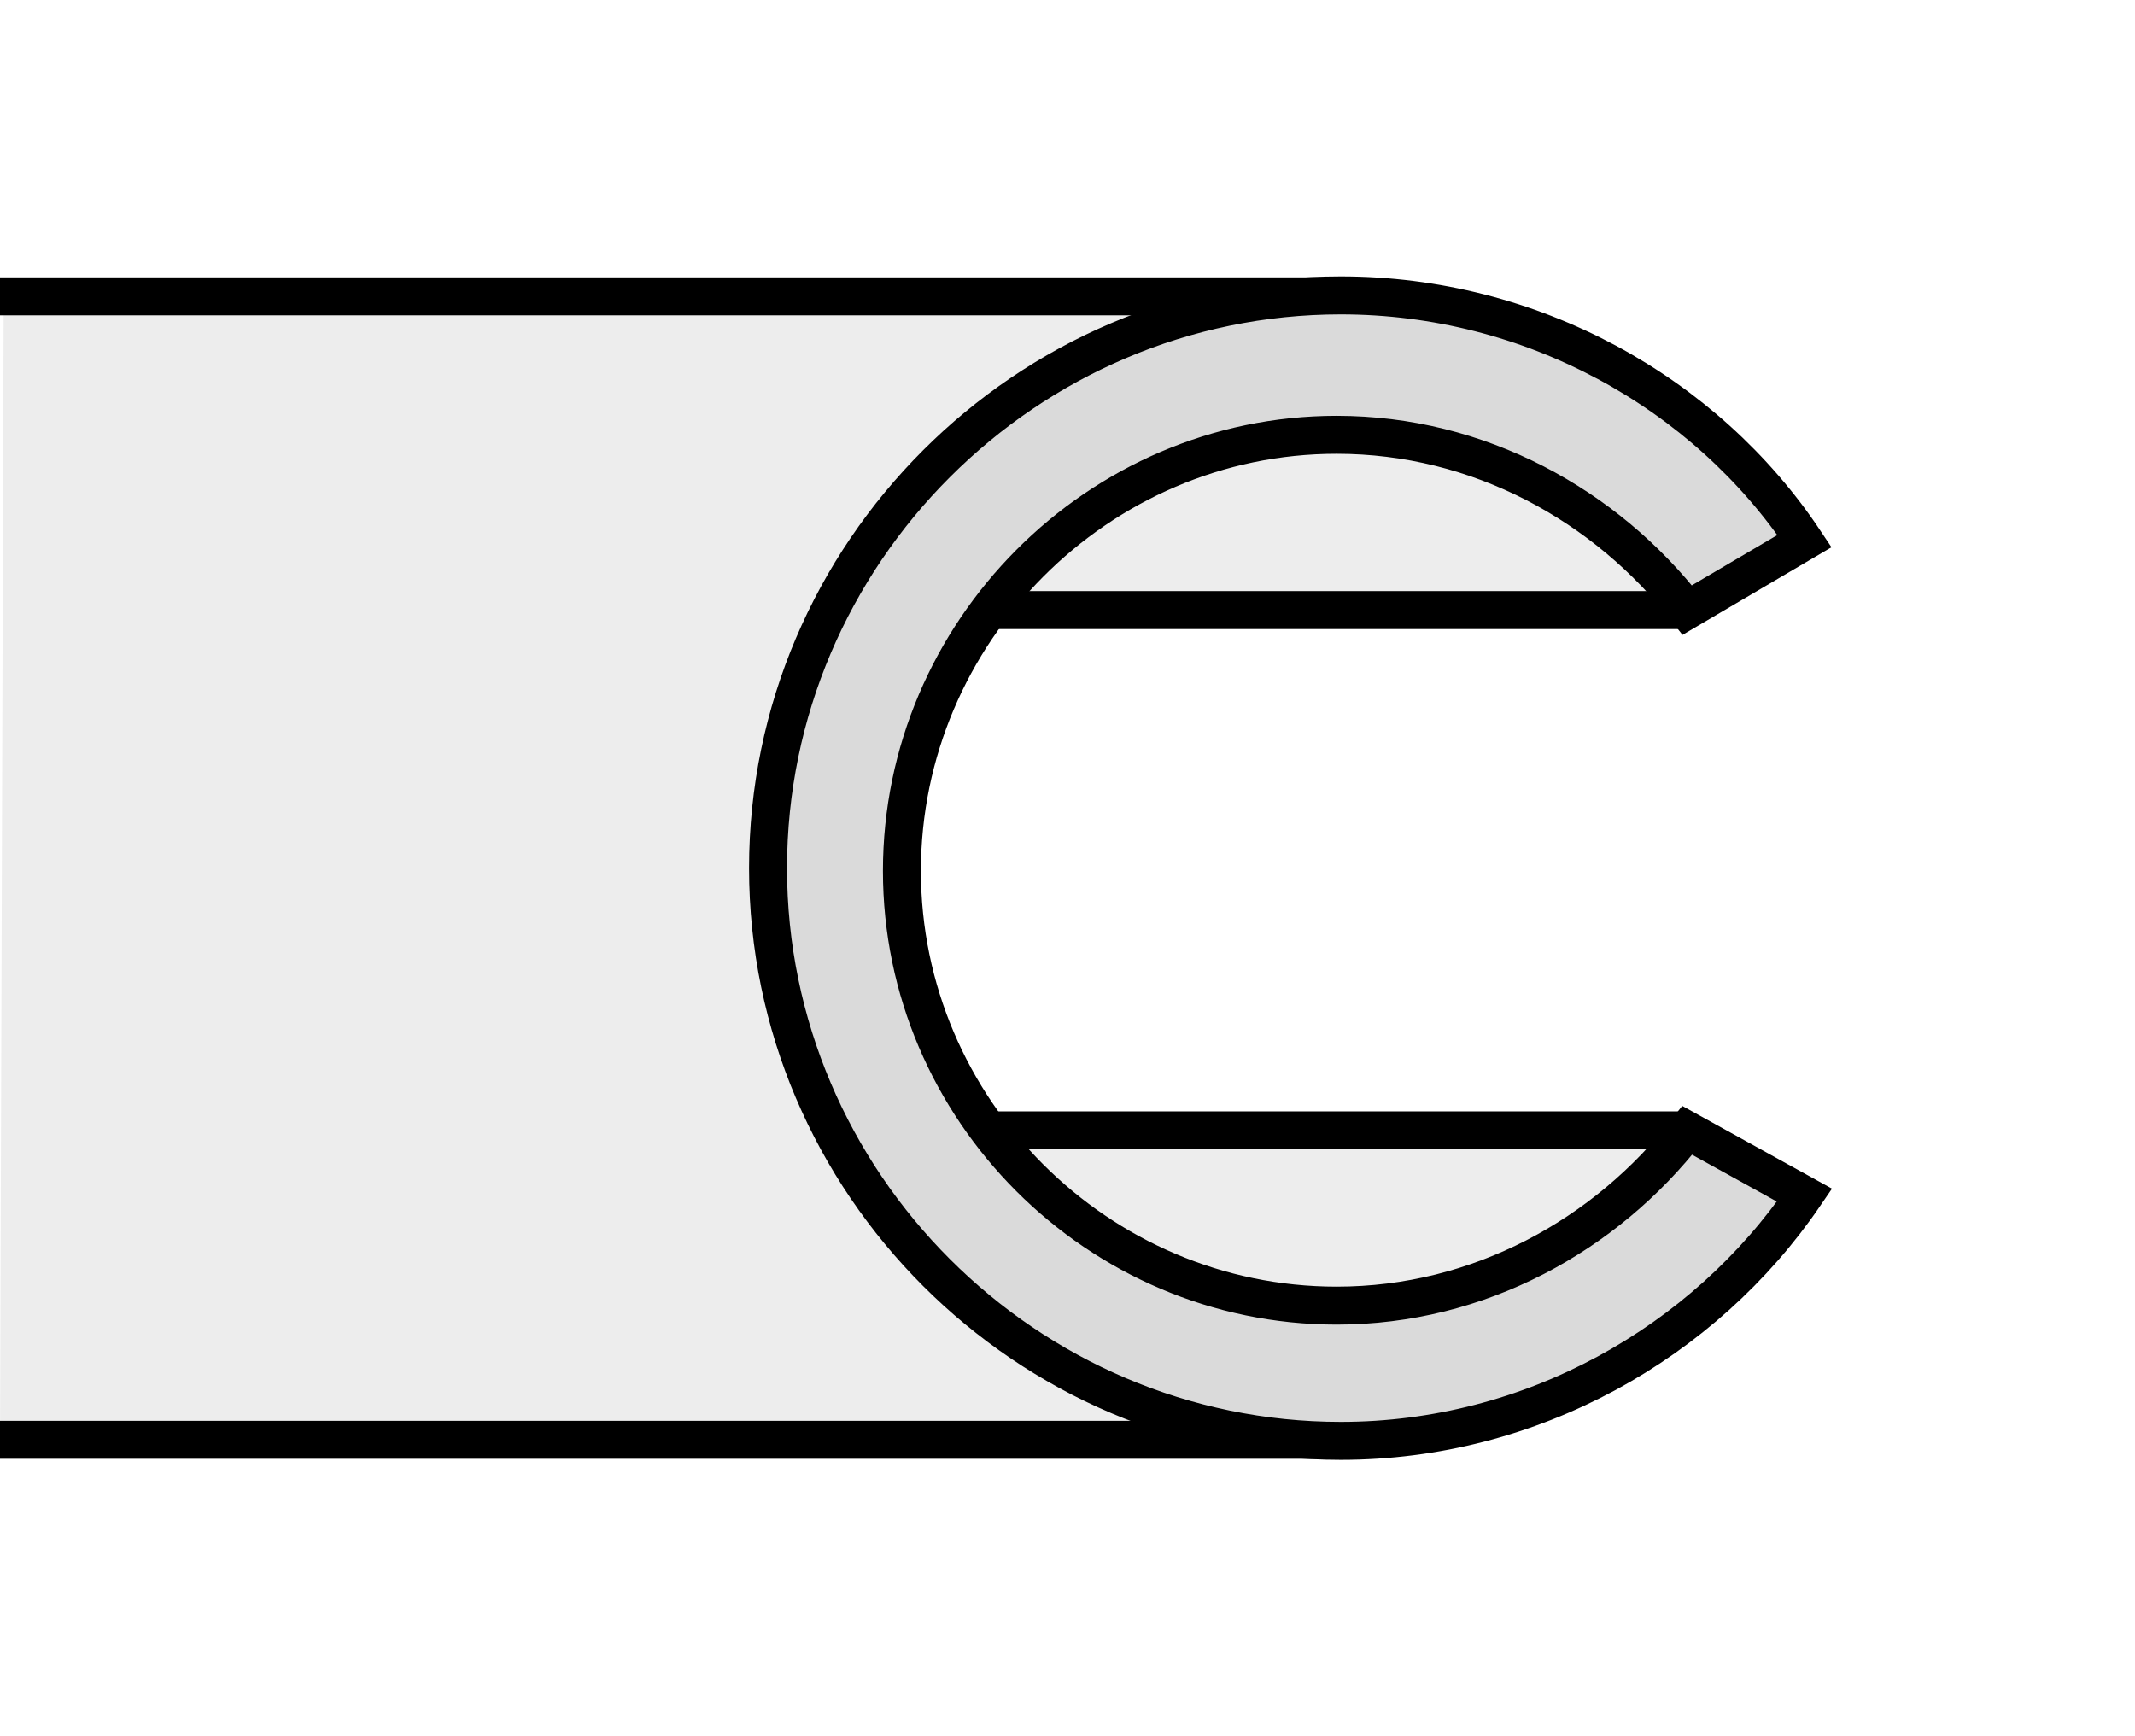<?xml version="1.0" encoding="utf-8"?>
<!-- Generator: Adobe Illustrator 16.0.3, SVG Export Plug-In . SVG Version: 6.00 Build 0)  -->
<!DOCTYPE svg PUBLIC "-//W3C//DTD SVG 1.1//EN" "http://www.w3.org/Graphics/SVG/1.1/DTD/svg11.dtd">
<svg version="1.1" id="Layer_1" xmlns="http://www.w3.org/2000/svg" xmlns:xlink="http://www.w3.org/1999/xlink" x="0px" y="0px"
	 width="300px" height="244px" viewBox="0 0 300 244" enable-background="new 0 0 300 244" xml:space="preserve">
<rect fill="#FFFFFF" width="300" height="244"/>
<g>
	<path fill-rule="evenodd" clip-rule="evenodd" fill="#EDEDED" d="M188.406,202.485c26.764,0,51.006-13.771,65.161-34.523
		l-16.482-9.111l-98.158,0.011c-7.648-10.203-12.193-22.845-12.193-36.474s4.544-26.299,12.193-36.597l98.158-0.056l16.482-9.699
		c-13.961-20.944-38.397-34.52-65.161-34.52H0.518L0.003,202.334L188.406,202.485L188.406,202.485z"/>
	<path fill="none" stroke="#000000" stroke-width="5.335" stroke-miterlimit="22.926" d="M188.15,202.334H0 M188.15,41.646H0"/>
	
		<path fill-rule="evenodd" clip-rule="evenodd" fill="#DADADA" stroke="#000000" stroke-width="5.335" stroke-linecap="square" stroke-miterlimit="22.926" d="
		M253.567,76.035c-13.961-20.944-38.397-34.52-65.161-34.52c-44.219,0-80.484,36.265-80.484,80.484
		c0,44.22,36.266,80.485,80.484,80.485c26.764,0,51.006-13.771,65.161-34.523l-16.482-9.111
		c-11.444,14.739-29.285,24.631-49.263,24.631c-33.549,0-61.088-27.543-61.088-61.094c0-33.552,27.54-61.284,61.088-61.284
		c19.978,0,37.818,9.892,49.263,24.631L253.567,76.035L253.567,76.035z"/>
	<path fill="none" stroke="#000000" stroke-width="5.335" stroke-miterlimit="22.926" d="M236.889,85.734h-97.746 M236.889,158.85
		h-97.935"/>
</g>
</svg>
